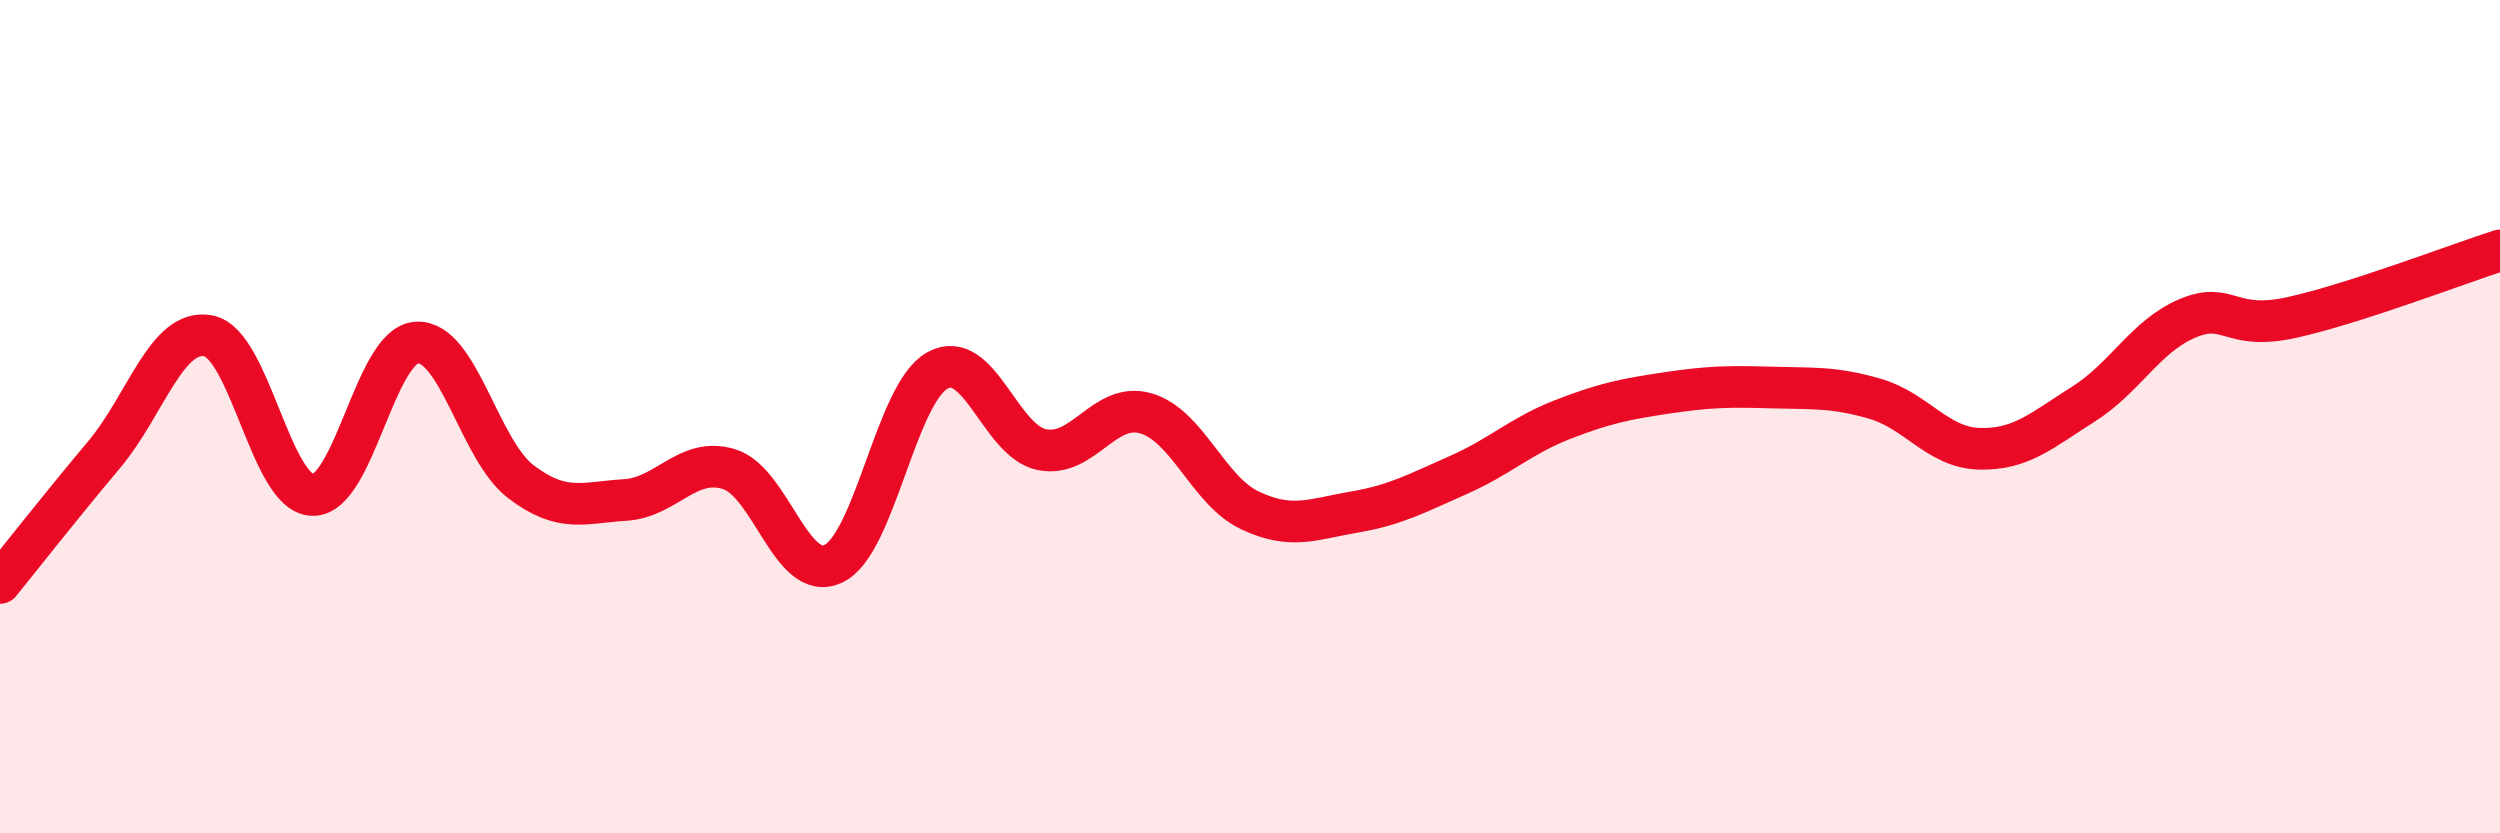 
    <svg width="60" height="20" viewBox="0 0 60 20" xmlns="http://www.w3.org/2000/svg">
      <path
        d="M 0,13.99 C 0.5,13.37 1.5,12.1 2.5,10.91 C 3.5,9.72 4,7.87 5,8.06 C 6,8.25 6.5,11.85 7.5,11.88 C 8.5,11.91 9,8.28 10,8.22 C 11,8.16 11.5,10.8 12.5,11.56 C 13.5,12.32 14,12.06 15,12 C 16,11.94 16.5,10.95 17.5,11.26 C 18.5,11.57 19,14 20,13.53 C 21,13.06 21.5,9.44 22.5,8.89 C 23.5,8.34 24,10.58 25,10.79 C 26,11 26.5,9.63 27.5,9.92 C 28.5,10.21 29,11.78 30,12.25 C 31,12.72 31.5,12.46 32.5,12.29 C 33.5,12.12 34,11.84 35,11.4 C 36,10.96 36.5,10.46 37.5,10.07 C 38.5,9.68 39,9.58 40,9.43 C 41,9.28 41.5,9.27 42.5,9.3 C 43.5,9.33 44,9.28 45,9.57 C 46,9.86 46.5,10.74 47.5,10.77 C 48.5,10.8 49,10.33 50,9.7 C 51,9.07 51.5,8.06 52.5,7.64 C 53.5,7.22 53.5,7.95 55,7.62 C 56.5,7.29 59,6.33 60,6.01L60 20L0 20Z"
        fill="#EB0A25"
        opacity="0.1"
        stroke-linecap="round"
        stroke-linejoin="round"
      />
      <path
        d="M 0,13.99 C 0.5,13.37 1.5,12.1 2.5,10.91 C 3.5,9.72 4,7.87 5,8.06 C 6,8.25 6.5,11.85 7.5,11.88 C 8.5,11.91 9,8.28 10,8.22 C 11,8.16 11.5,10.8 12.5,11.56 C 13.5,12.32 14,12.06 15,12 C 16,11.94 16.5,10.95 17.5,11.26 C 18.5,11.57 19,14 20,13.53 C 21,13.06 21.5,9.44 22.5,8.89 C 23.5,8.34 24,10.58 25,10.79 C 26,11 26.5,9.63 27.5,9.92 C 28.5,10.21 29,11.78 30,12.25 C 31,12.72 31.5,12.46 32.5,12.29 C 33.5,12.12 34,11.84 35,11.4 C 36,10.96 36.5,10.46 37.5,10.07 C 38.5,9.68 39,9.58 40,9.43 C 41,9.28 41.5,9.27 42.5,9.3 C 43.5,9.33 44,9.28 45,9.57 C 46,9.86 46.5,10.74 47.5,10.77 C 48.5,10.8 49,10.33 50,9.7 C 51,9.07 51.5,8.06 52.5,7.64 C 53.5,7.22 53.5,7.95 55,7.62 C 56.5,7.29 59,6.33 60,6.01"
        stroke="#EB0A25"
        stroke-width="1"
        fill="none"
        stroke-linecap="round"
        stroke-linejoin="round"
      />
    </svg>
  